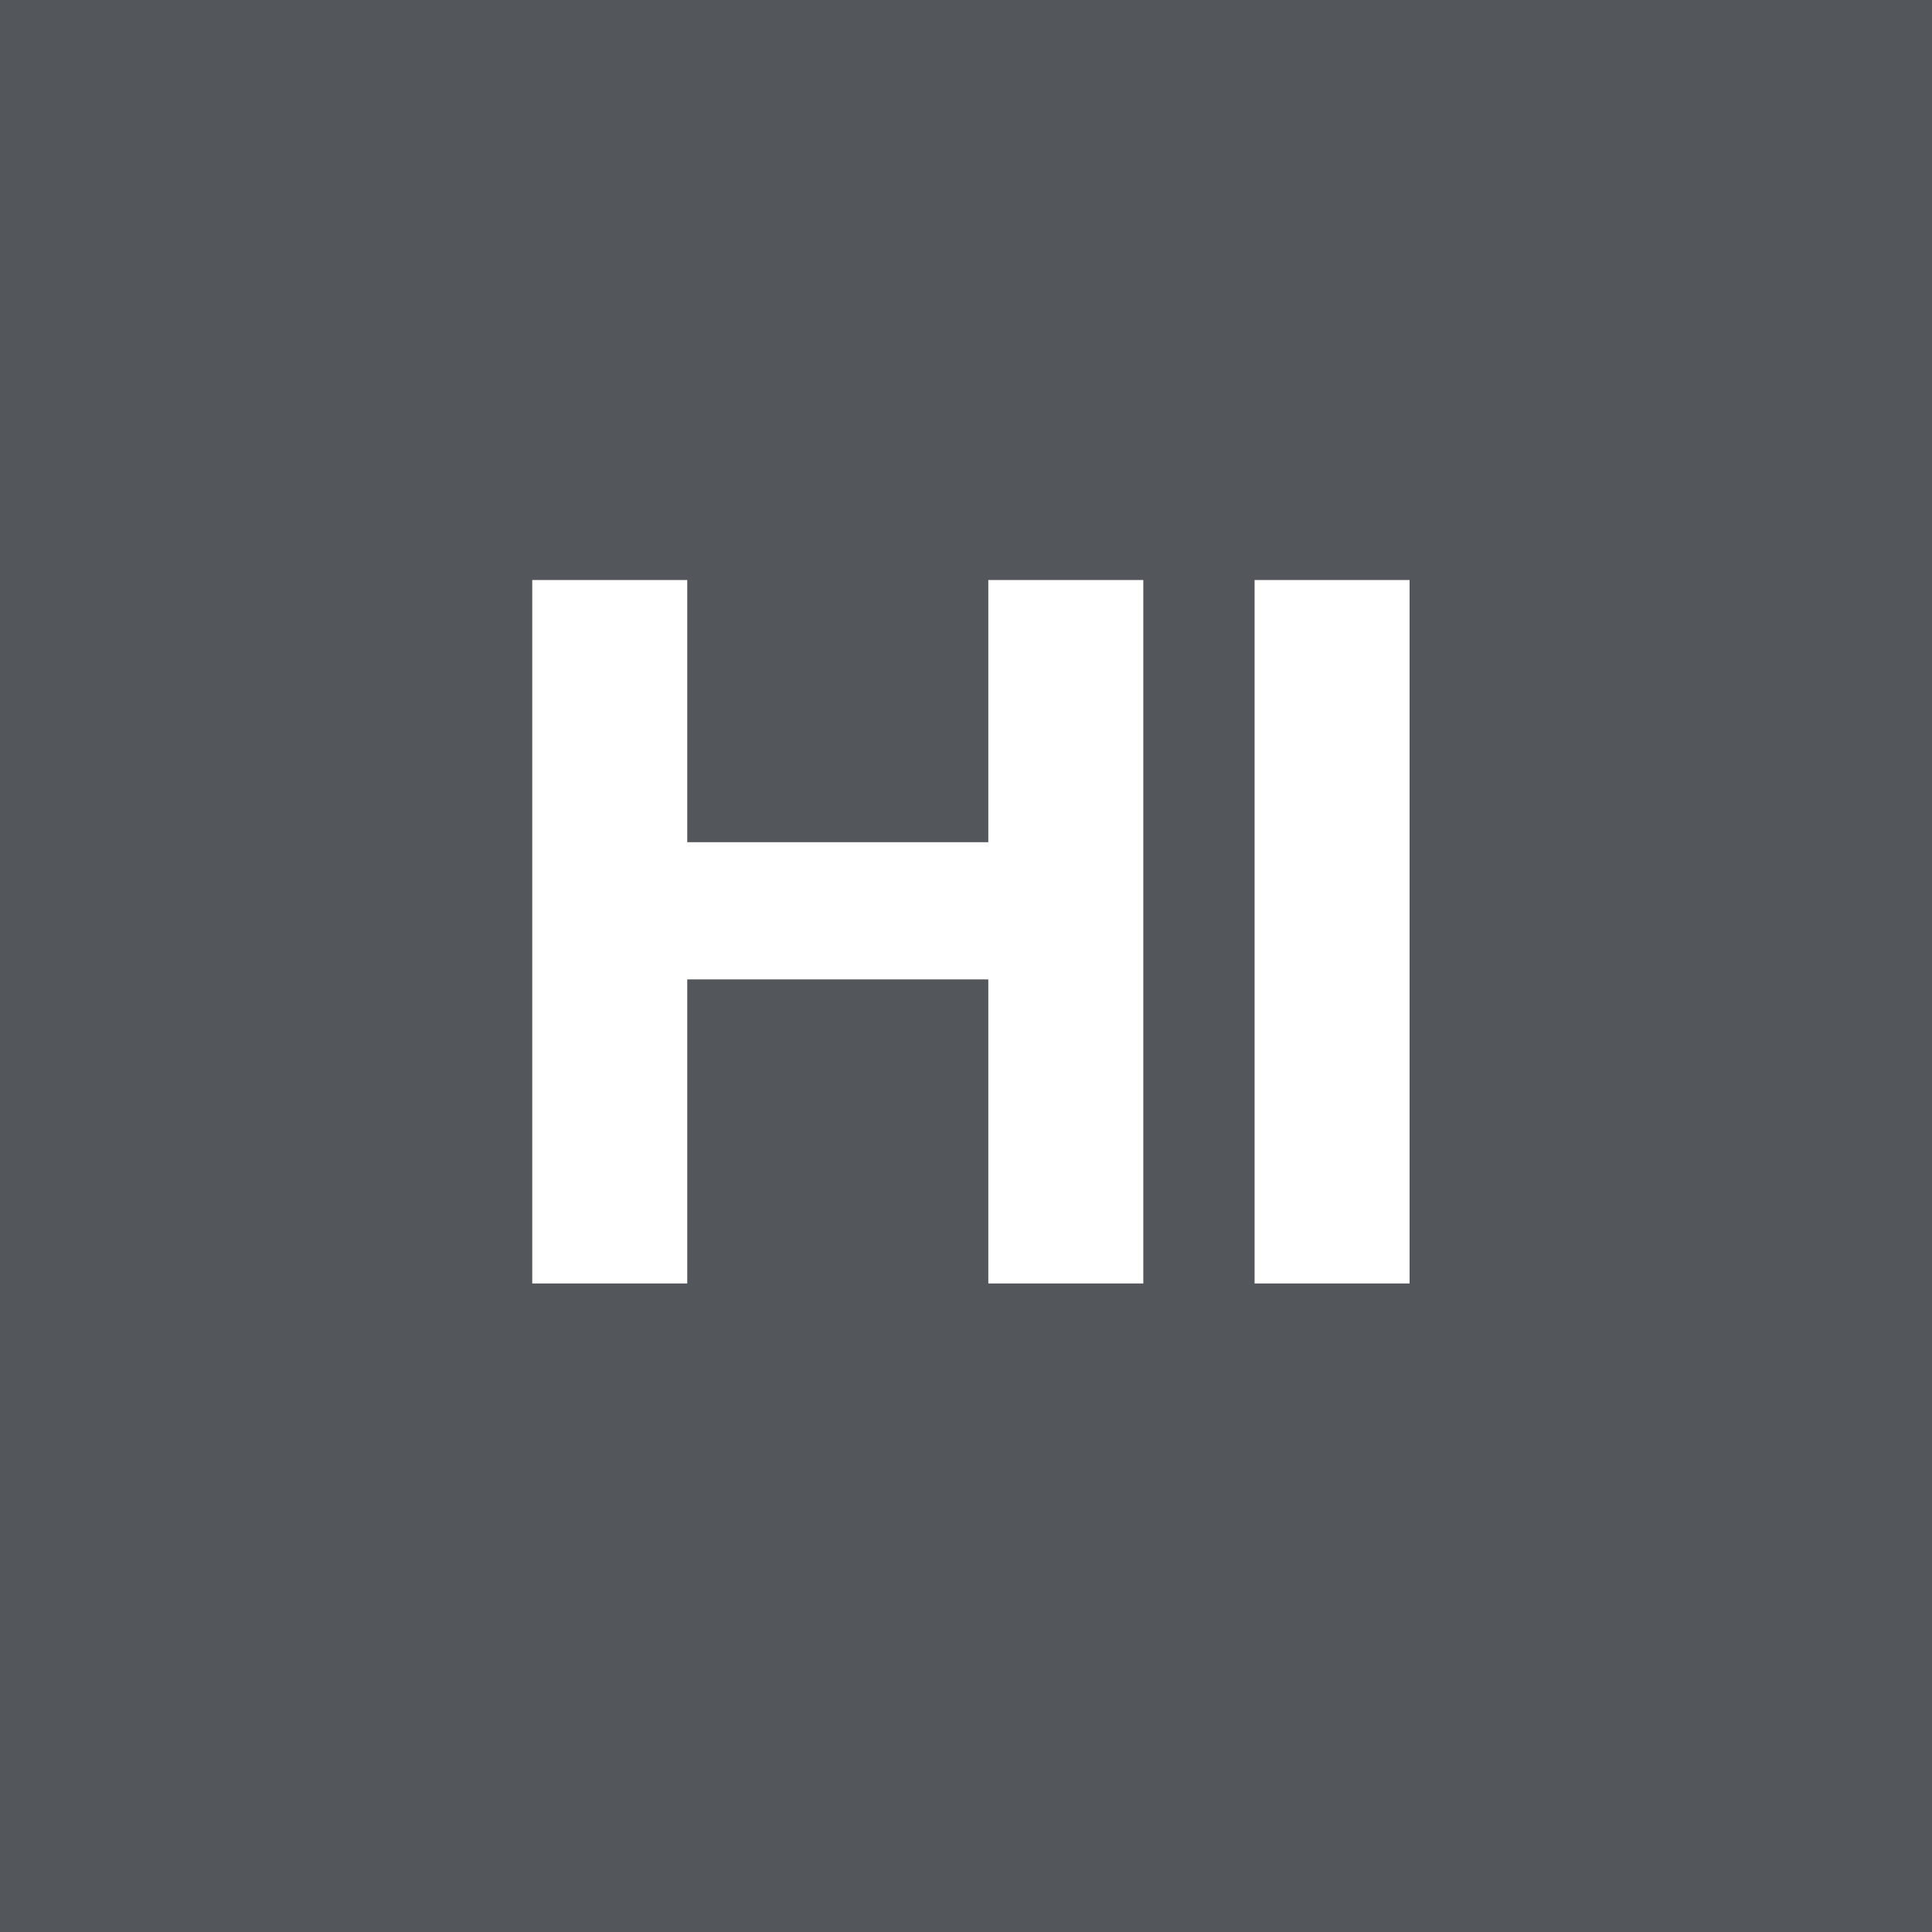<svg xmlns="http://www.w3.org/2000/svg" width="70" height="70" viewBox="0 0 70 70">
  <g id="HI" transform="translate(-8.215 -10)">
    <rect id="Area" width="70" height="70" transform="translate(8.215 10)" fill="#53565a"/>
    <path id="Path_18034" data-name="Path 18034" d="M17.284,10.512H22.9v9.5H33.808v-9.5h5.616V36H33.808V24.984H22.9V36H17.284Zm26.172,0h5.616V36H43.456Z" transform="translate(10.215 20.502)" fill="#fff"/>
  </g>
</svg>
